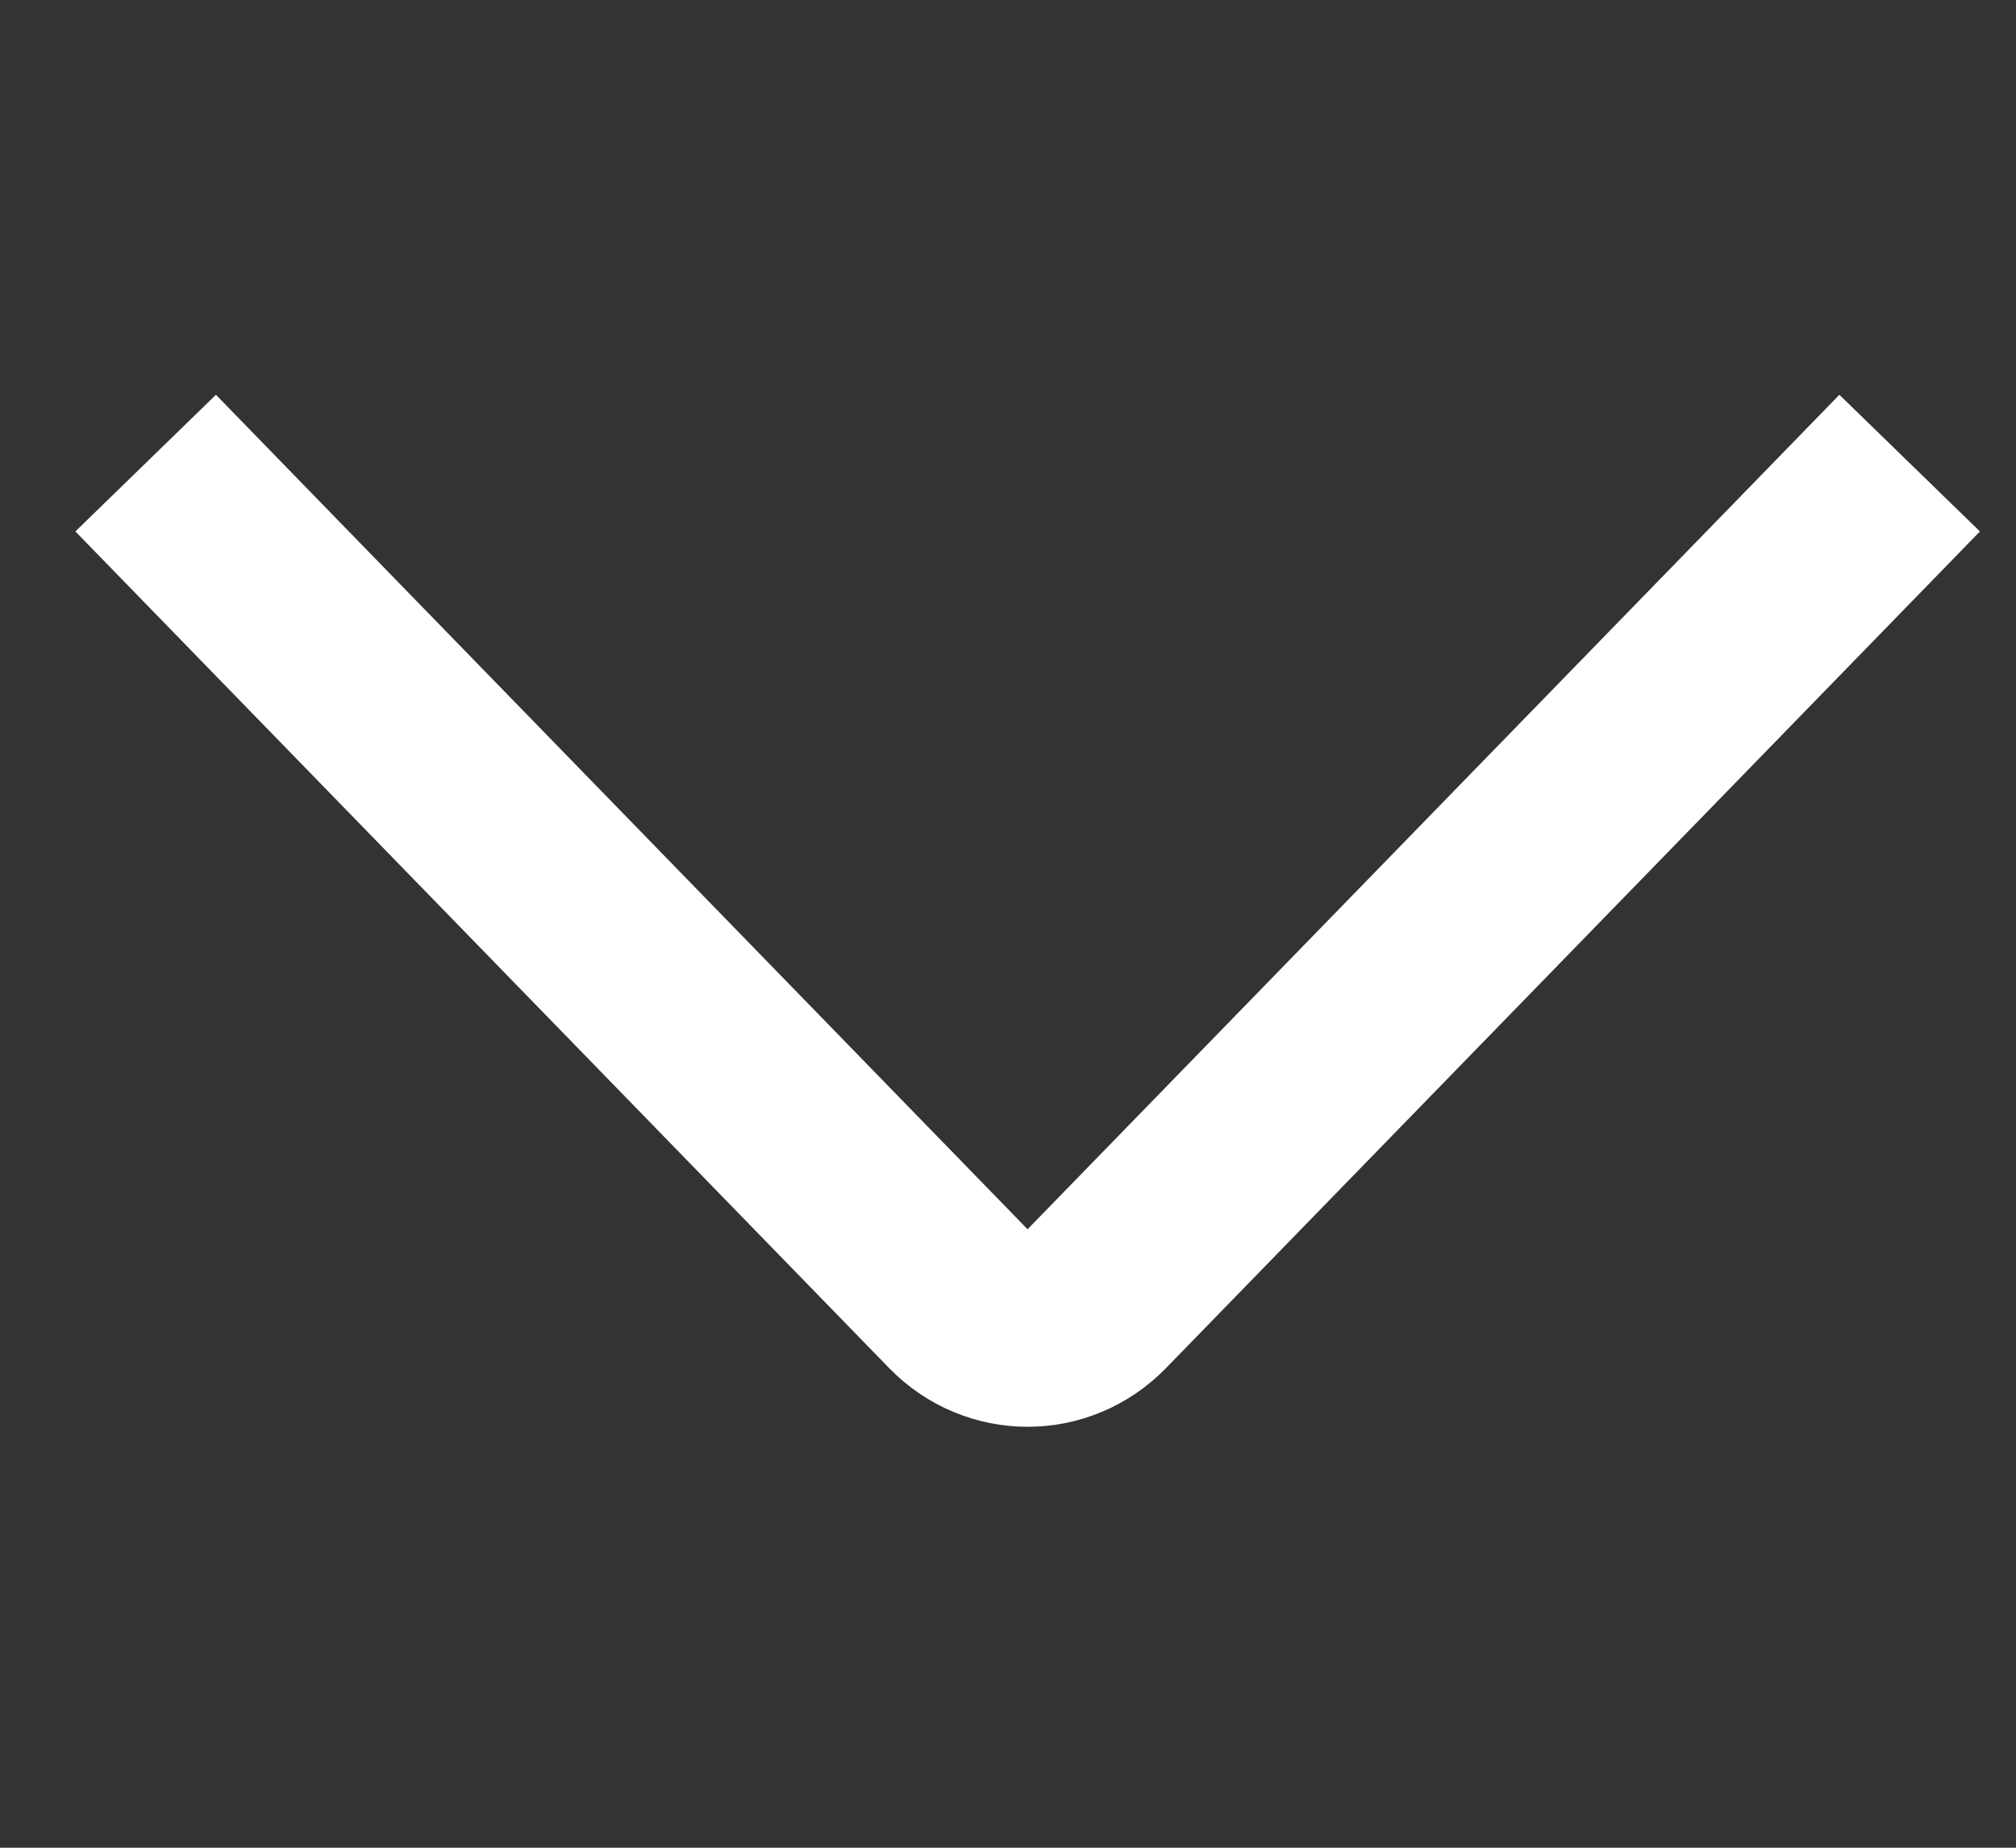<svg width="12" height="11" viewBox="0 0 12 11" fill="none" xmlns="http://www.w3.org/2000/svg">
<rect x="0" y="0" width="12" height="11" fill="#333333" stroke="none"/>
<path d="M11.367 2.757L6.522 7.738C6.298 7.968 5.935 7.968 5.711 7.738L0.867 2.757" stroke="white" stroke-width="1.167"/>
</svg>
